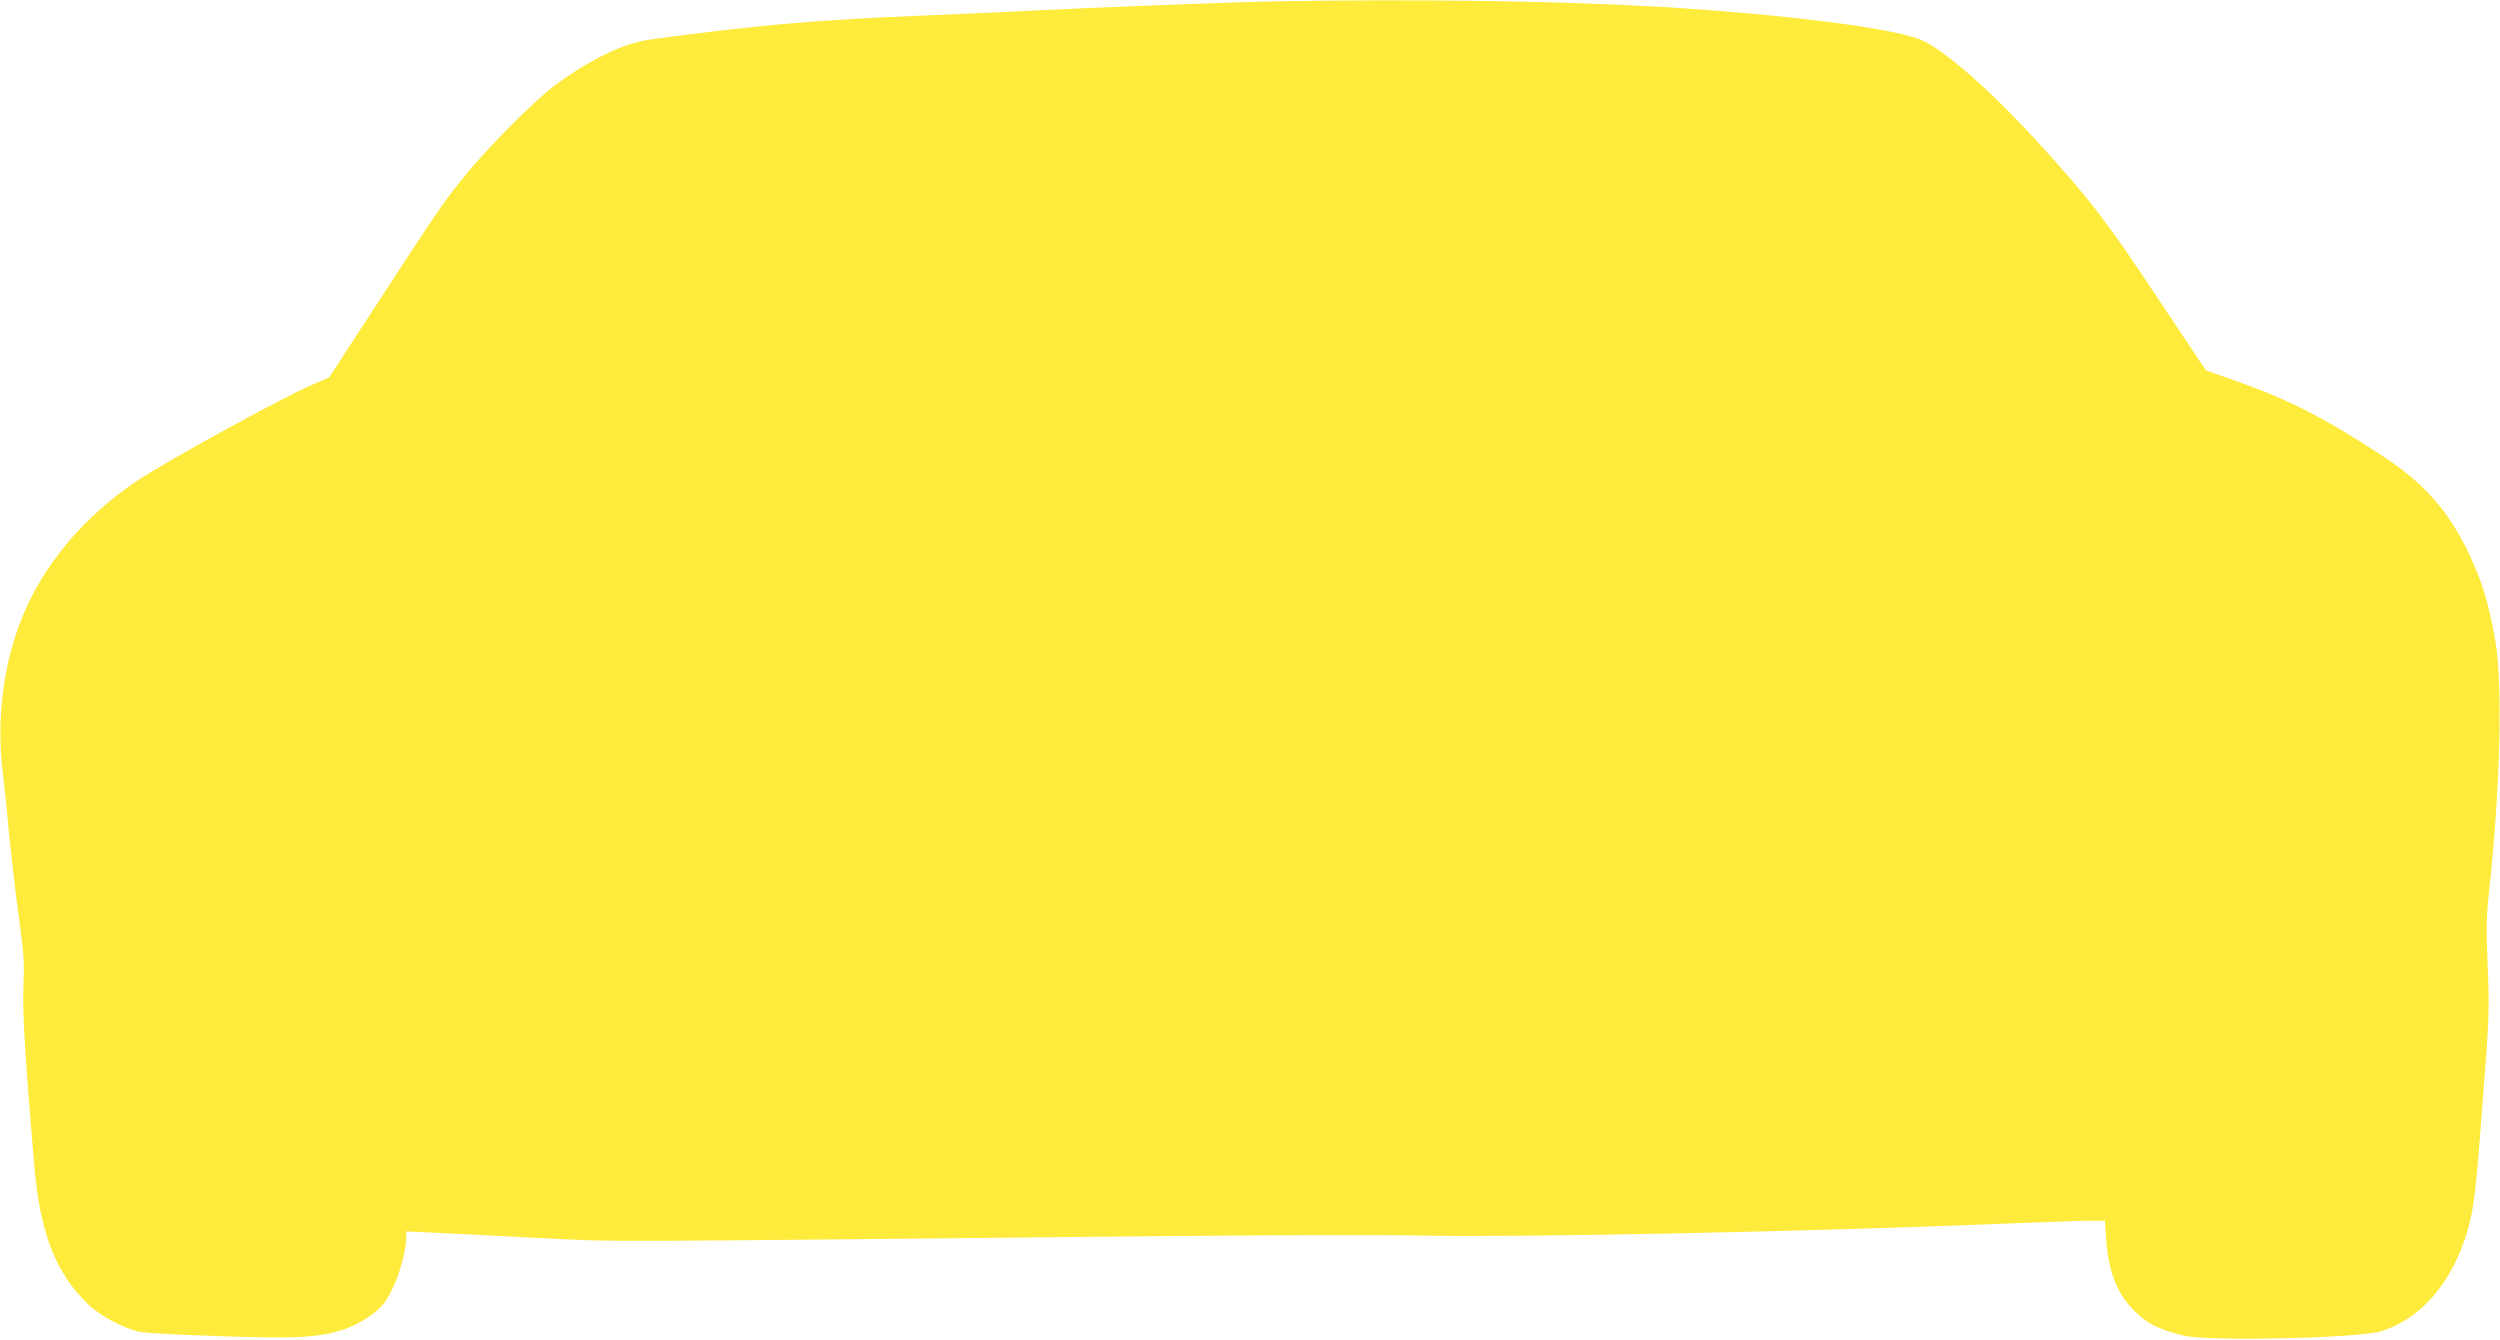 <?xml version="1.0" standalone="no"?>
<!DOCTYPE svg PUBLIC "-//W3C//DTD SVG 20010904//EN"
 "http://www.w3.org/TR/2001/REC-SVG-20010904/DTD/svg10.dtd">
<svg version="1.0" xmlns="http://www.w3.org/2000/svg"
 width="1280pt" height="686pt" viewBox="0 0 1280 686"
 preserveAspectRatio="xMidYMid meet">
<g transform="translate(0,686) scale(0.1,-0.1)"
fill="#ffeb3b" stroke="none">
<path d="M6525 6853 c-219 -4 -926 -31 -1250 -48 -154 -8 -406 -19 -560 -25
-308 -12 -609 -32 -840 -56 -214 -22 -542 -63 -594 -75 -124 -28 -282 -109
-440 -226 -110 -82 -362 -337 -479 -485 -101 -127 -131 -171 -489 -722 l-188
-289 -87 -37 c-150 -64 -753 -395 -898 -493 -275 -185 -482 -433 -591 -709
-93 -236 -127 -513 -96 -773 9 -71 18 -164 22 -205 10 -124 45 -433 69 -604
18 -131 21 -186 16 -296 -6 -131 9 -369 55 -915 29 -343 109 -551 273 -710 63
-62 184 -126 268 -144 28 -6 212 -16 407 -22 386 -14 495 -8 628 31 78 24 175
85 213 135 60 78 114 240 116 345 l0 25 157 -7 c87 -5 327 -16 533 -27 407
-20 192 -20 3065 9 589 6 1234 8 1435 4 551 -10 1952 19 2995 61 198 8 394 15
436 15 l76 0 6 -88 c11 -177 59 -295 156 -384 63 -59 115 -84 240 -116 120
-31 897 -14 1012 22 206 64 366 251 443 517 34 121 42 187 79 679 32 411 33
448 24 670 -8 196 -7 259 7 385 58 534 71 1066 31 1290 -32 182 -66 296 -131
434 -103 220 -231 366 -440 503 -303 199 -485 292 -760 389 l-150 53 -250 375
c-257 387 -342 498 -599 781 -239 262 -466 465 -596 530 -123 62 -686 135
-1349 175 -509 30 -1250 41 -1975 28z"/>
</g>
</svg>
